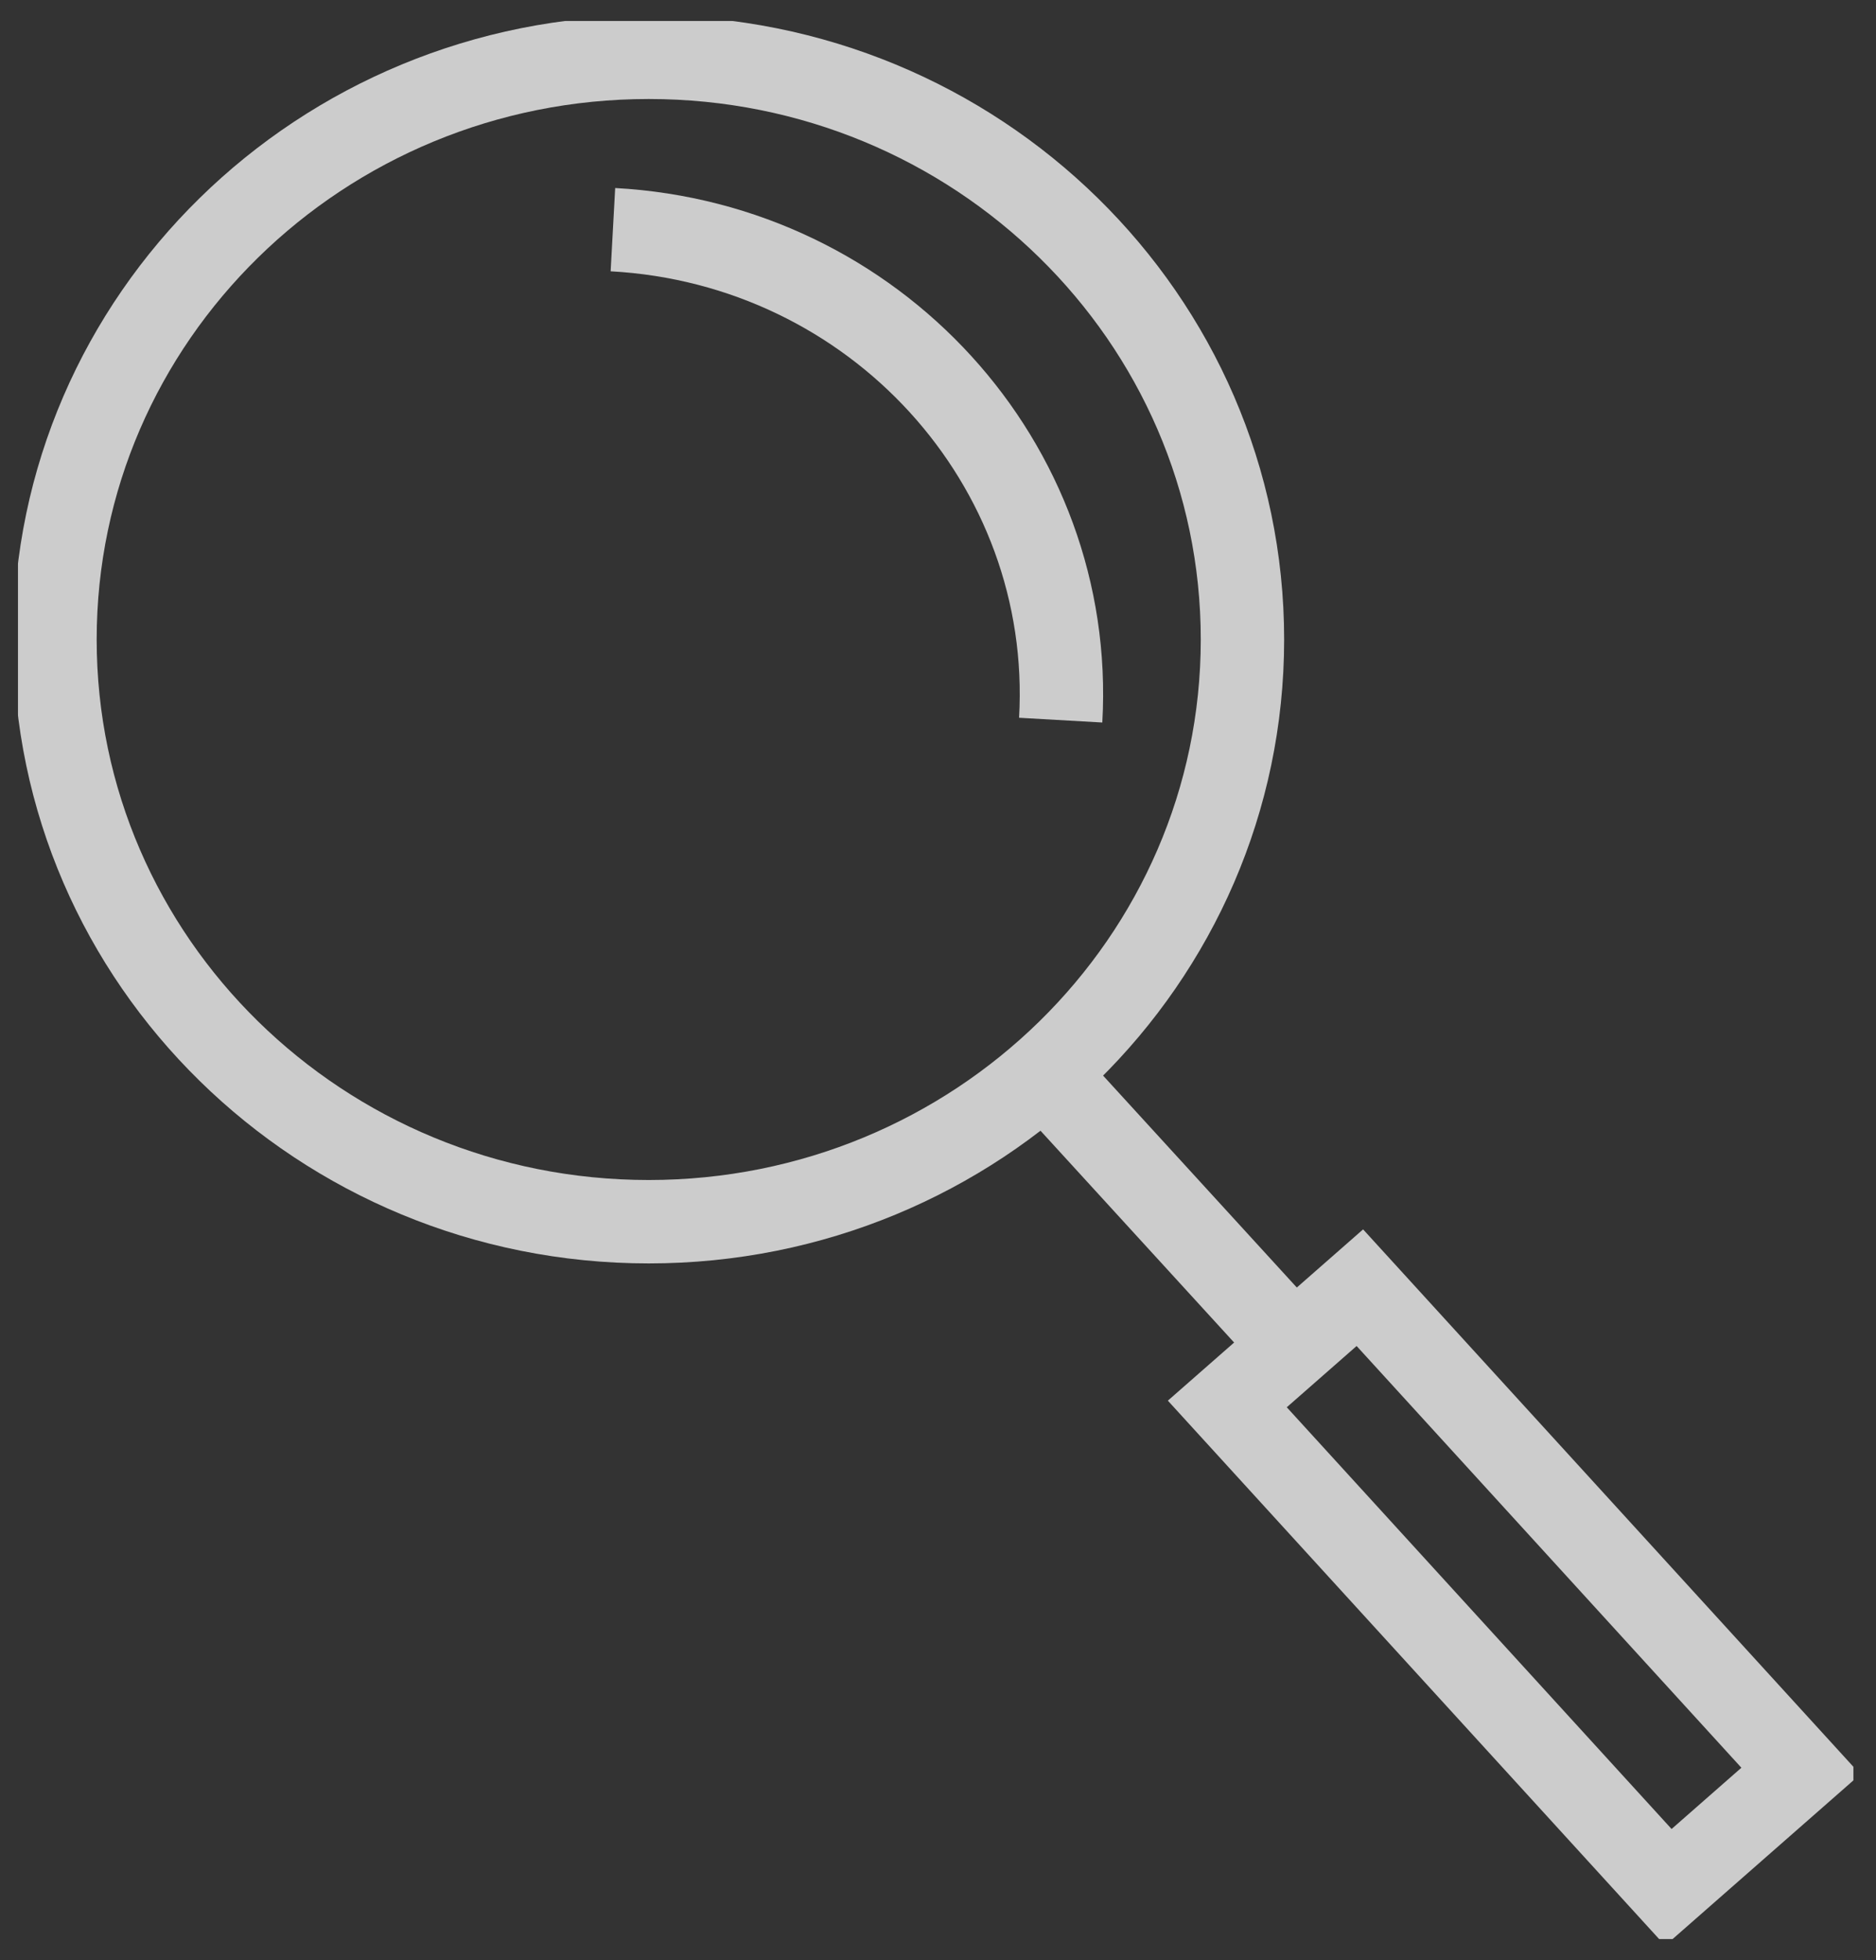 <svg width="45" height="47" viewBox="0 0 45 47" fill="none" xmlns="http://www.w3.org/2000/svg">
<rect x="0" y="0" width="45" height="47" fill="#333333" stroke="none"/>
<g clip-path="url(#clip0_13557_18564)">
<g opacity="0.75">
<path d="M15.561 29.295C23.426 29.295 29.803 23.044 29.803 15.334C29.803 7.624 23.426 1.374 15.561 1.374C7.695 1.374 1.319 7.624 1.319 15.334C1.319 23.044 7.695 29.295 15.561 29.295Z" stroke="white" stroke-width="2" stroke-miterlimit="10"/>
<path d="M14.702 5.507C20.987 5.85 25.793 11.123 25.443 17.268" stroke="white" stroke-width="2" stroke-miterlimit="10"/>
<path d="M30.948 32.181L25.57 26.3" stroke="white" stroke-width="2" stroke-miterlimit="10"/>
<path d="M32.619 30.877L29.44 33.665L40.019 45.255L43.197 42.467L32.619 30.877Z" stroke="white" stroke-width="2" stroke-miterlimit="10"/>
</g>
</g>
<defs>
<clipPath id="clip0_13557_18564">
<rect width="44.031" height="46" fill="white" transform="translate(0.428 0.5)"/>
</clipPath>
</defs>
</svg>
